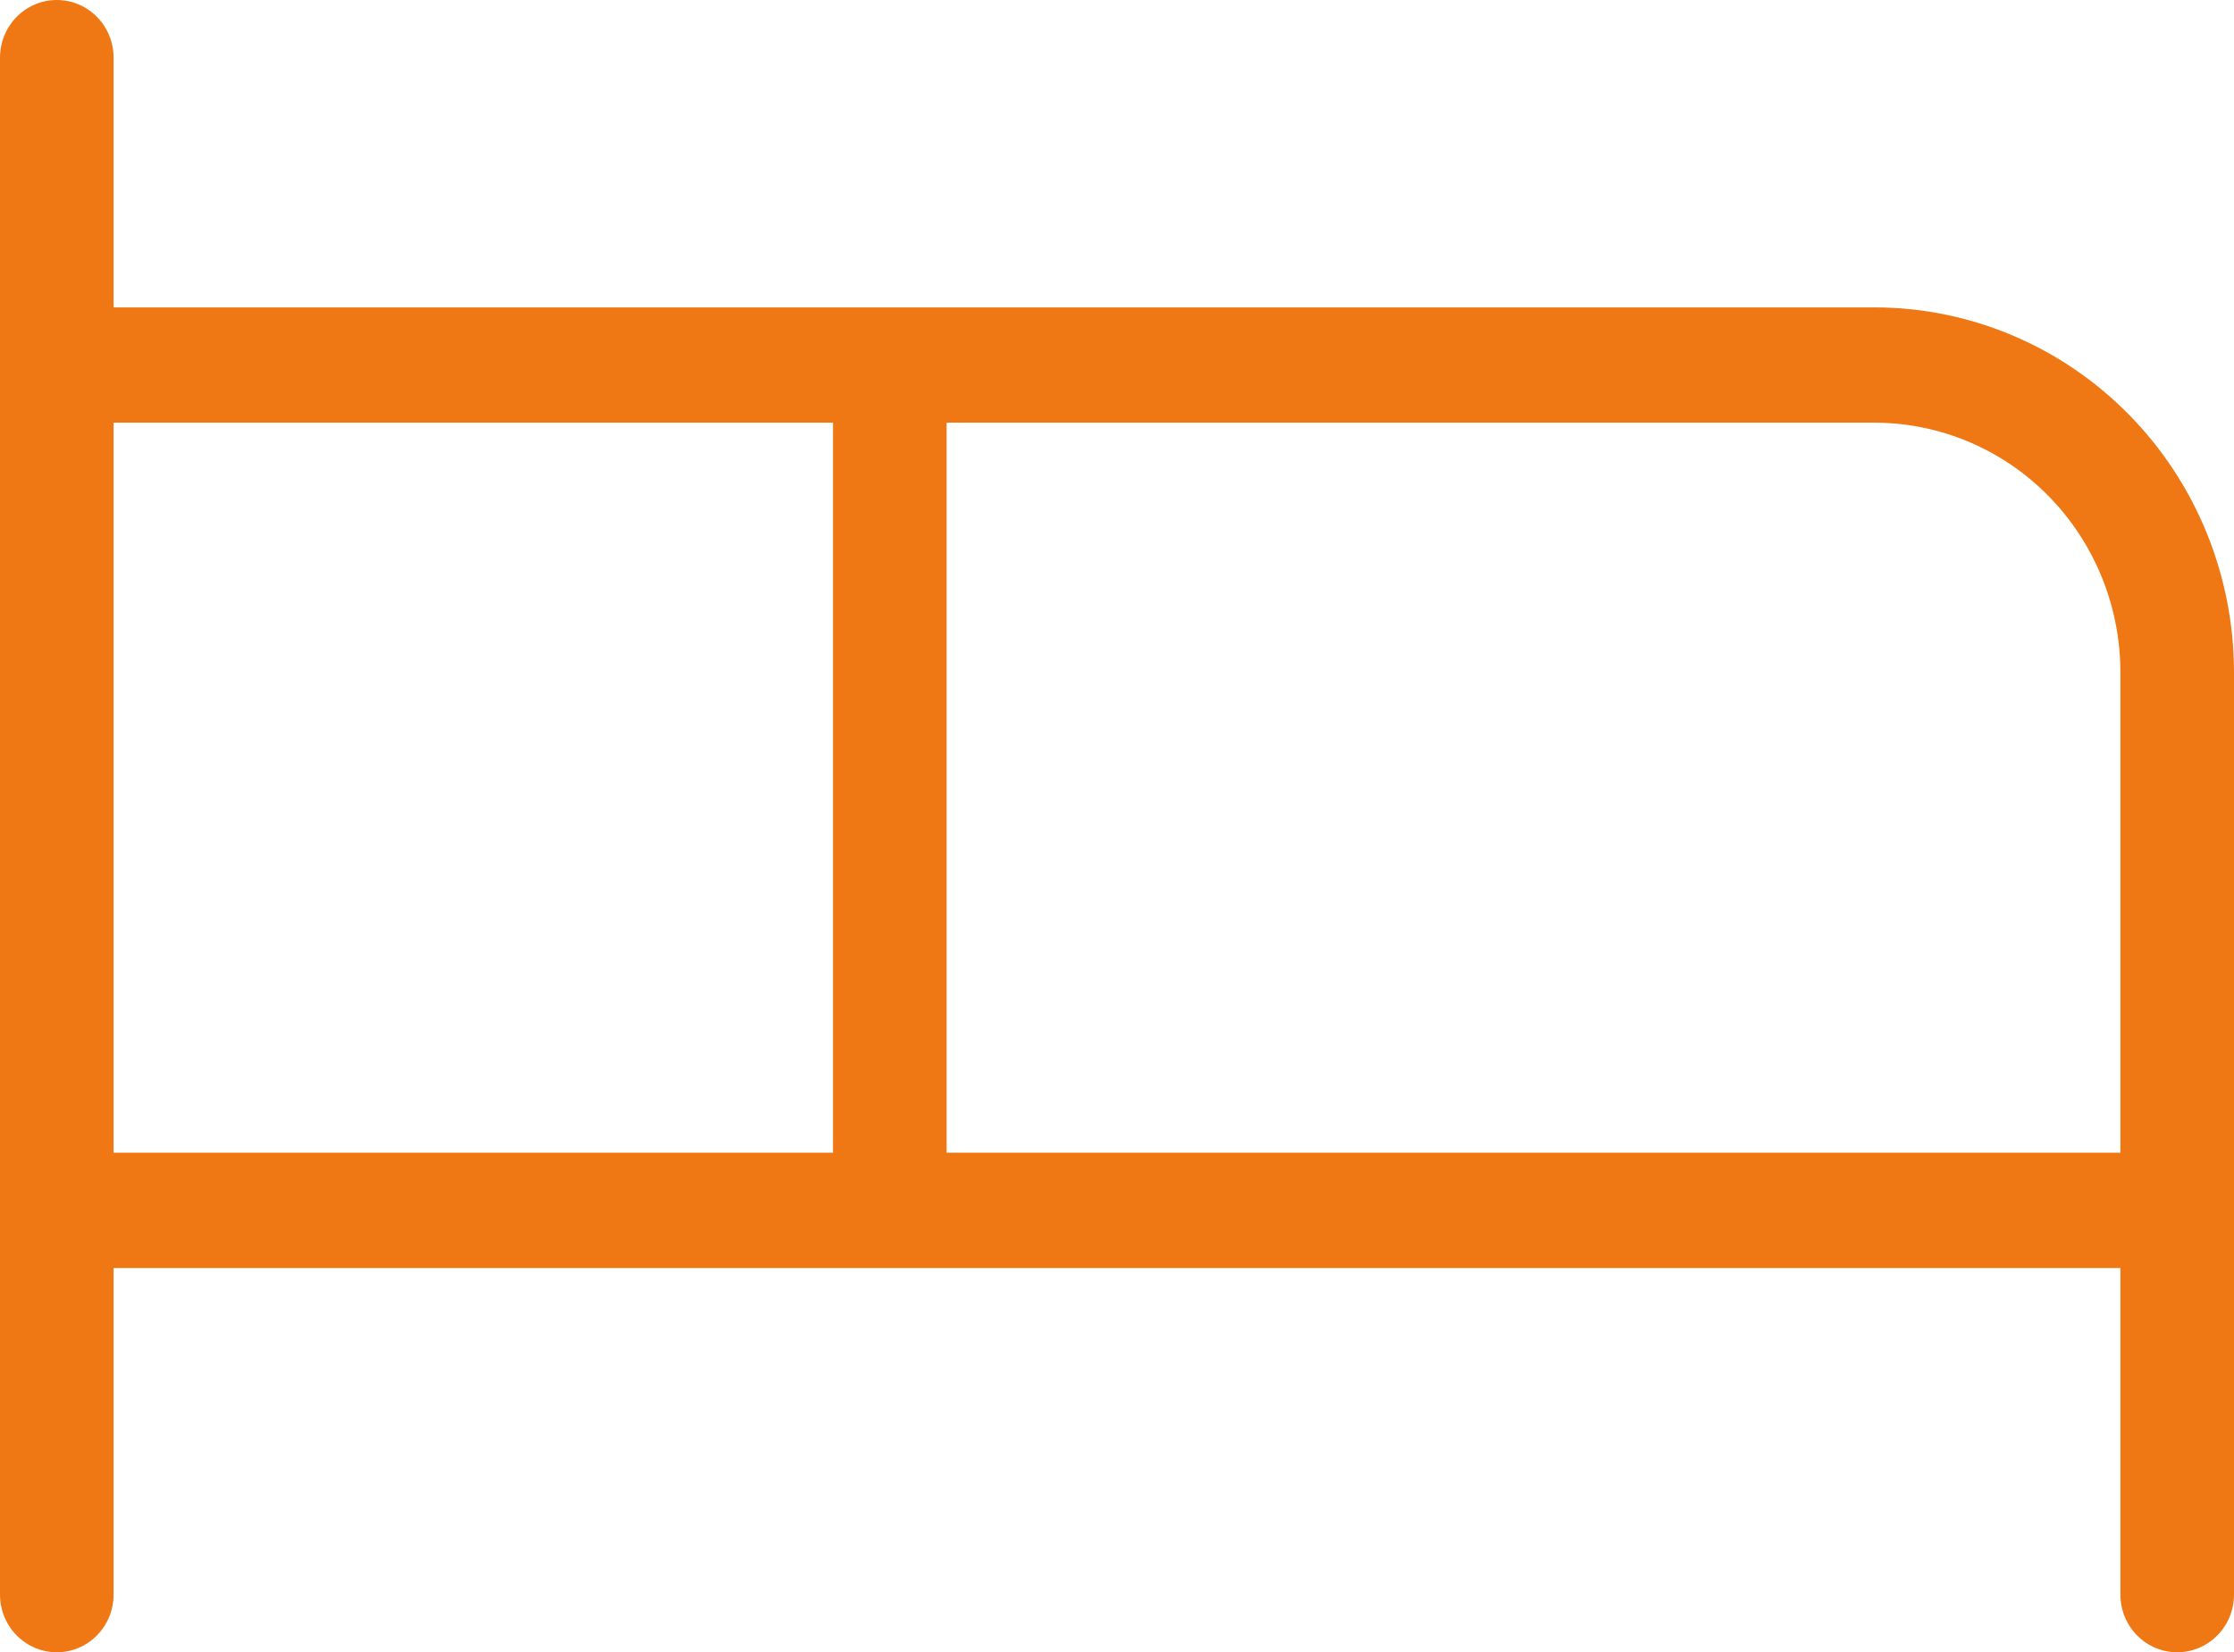 <?xml version="1.0" encoding="UTF-8"?> <svg xmlns="http://www.w3.org/2000/svg" width="73" height="54" viewBox="0 0 73 54" fill="none"><path id="Vector" d="M61.246 10.046H3.712V1.884C3.712 1.384 3.516 0.905 3.168 0.552C2.82 0.198 2.348 0 1.856 0C1.364 0 0.892 0.198 0.544 0.552C0.196 0.905 0 1.384 0 1.884V52.116C0 52.616 0.196 53.095 0.544 53.448C0.892 53.801 1.364 54 1.856 54C2.348 54 2.82 53.801 3.168 53.448C3.516 53.095 3.712 52.616 3.712 52.116V41.442H69.288V52.116C69.288 52.616 69.484 53.095 69.832 53.448C70.18 53.801 70.652 54 71.144 54C71.636 54 72.108 53.801 72.456 53.448C72.805 53.095 73 52.616 73 52.116V21.977C73 18.813 71.762 15.778 69.557 13.541C67.353 11.303 64.363 10.046 61.246 10.046ZM3.712 13.814H27.22V37.674H3.712V13.814ZM30.932 37.674V13.814H61.246C63.379 13.814 65.424 14.674 66.933 16.205C68.441 17.736 69.288 19.812 69.288 21.977V37.674H30.932Z" fill="#F07814"></path></svg> 
